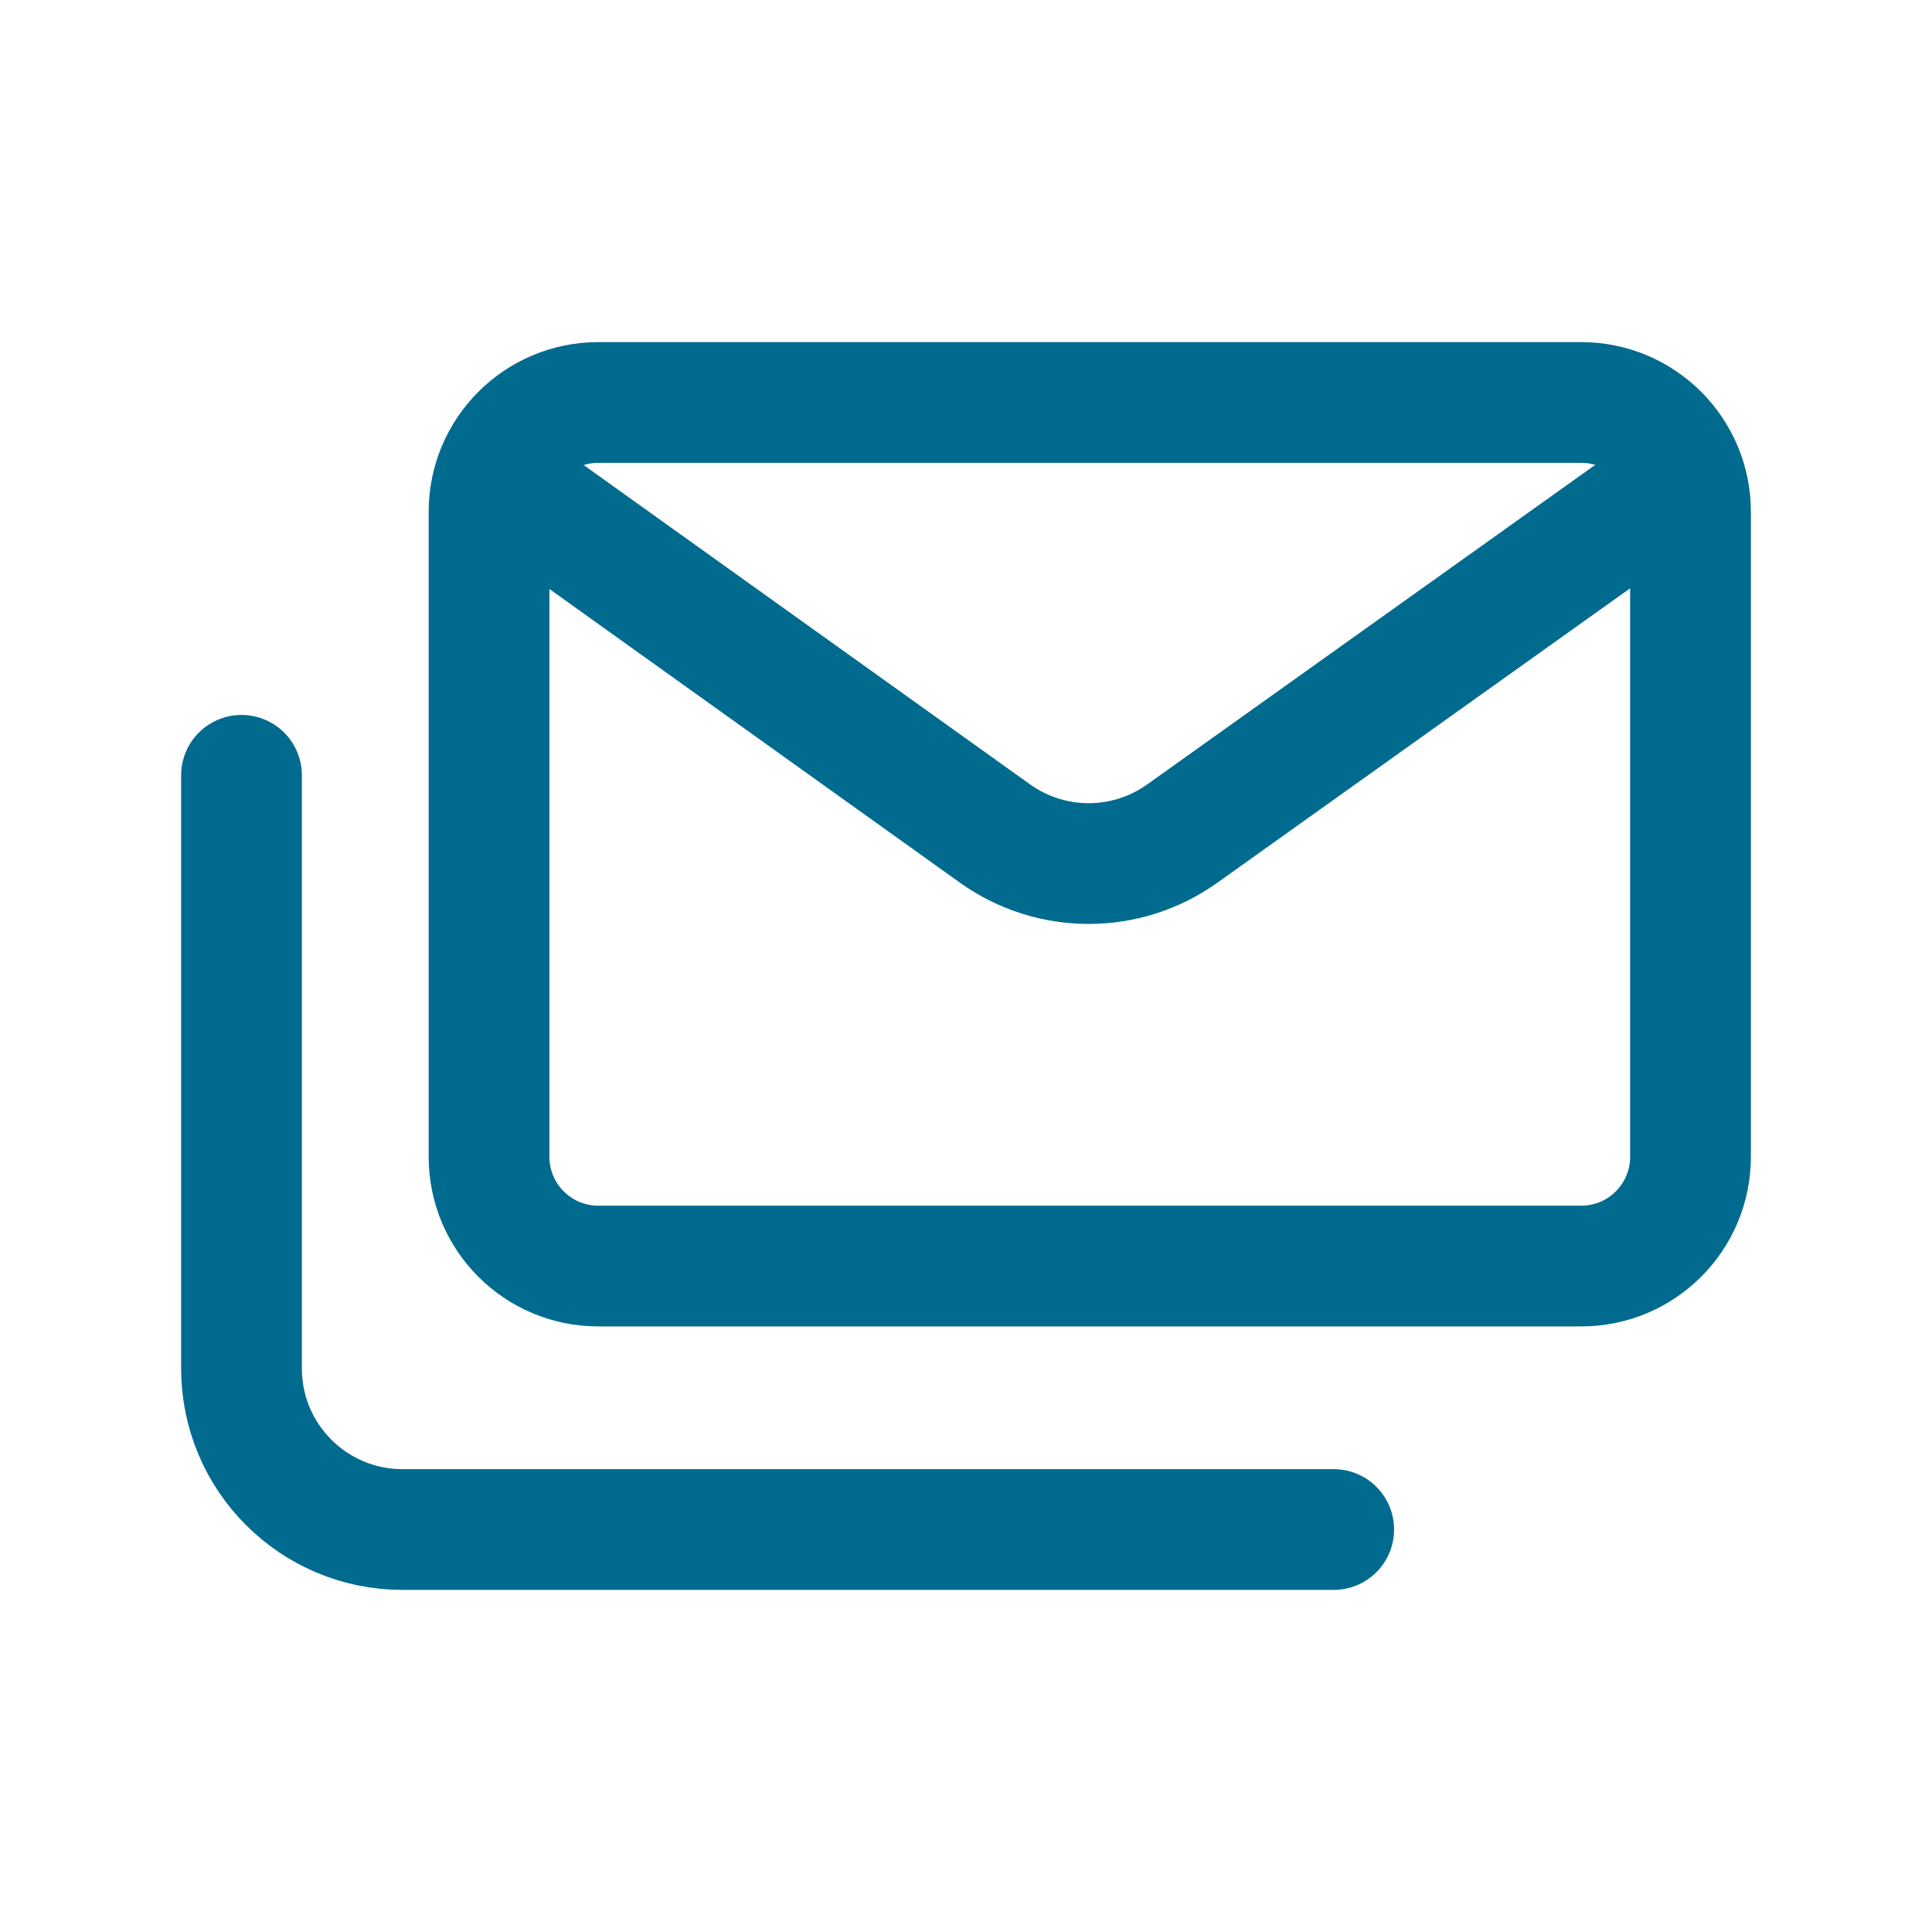 <svg width="40" height="40" viewBox="0 0 40 40" fill="none" xmlns="http://www.w3.org/2000/svg">
<path d="M12.387 8.333H32.738C33.987 8.333 35 9.347 35 10.595V23.95C35 25.2 33.987 26.212 32.738 26.212H12.387C11.138 26.213 10.125 25.2 10.125 23.95V10.595C10.125 9.347 11.138 8.333 12.387 8.333V8.333Z" stroke="#006B8F" stroke-width="2.5" stroke-linecap="round" stroke-linejoin="round"/>
<path d="M10.292 9.883L20.6 17.257C21.758 18.085 23.315 18.087 24.475 17.26L34.832 9.873" stroke="#006B8F" stroke-width="2.5" stroke-linecap="round" stroke-linejoin="round"/>
<path d="M27.613 31.667H8.333C6.492 31.667 5 30.175 5 28.333V16.052" stroke="#006B8F" stroke-width="2.5" stroke-linecap="round" stroke-linejoin="round"/>
</svg>
